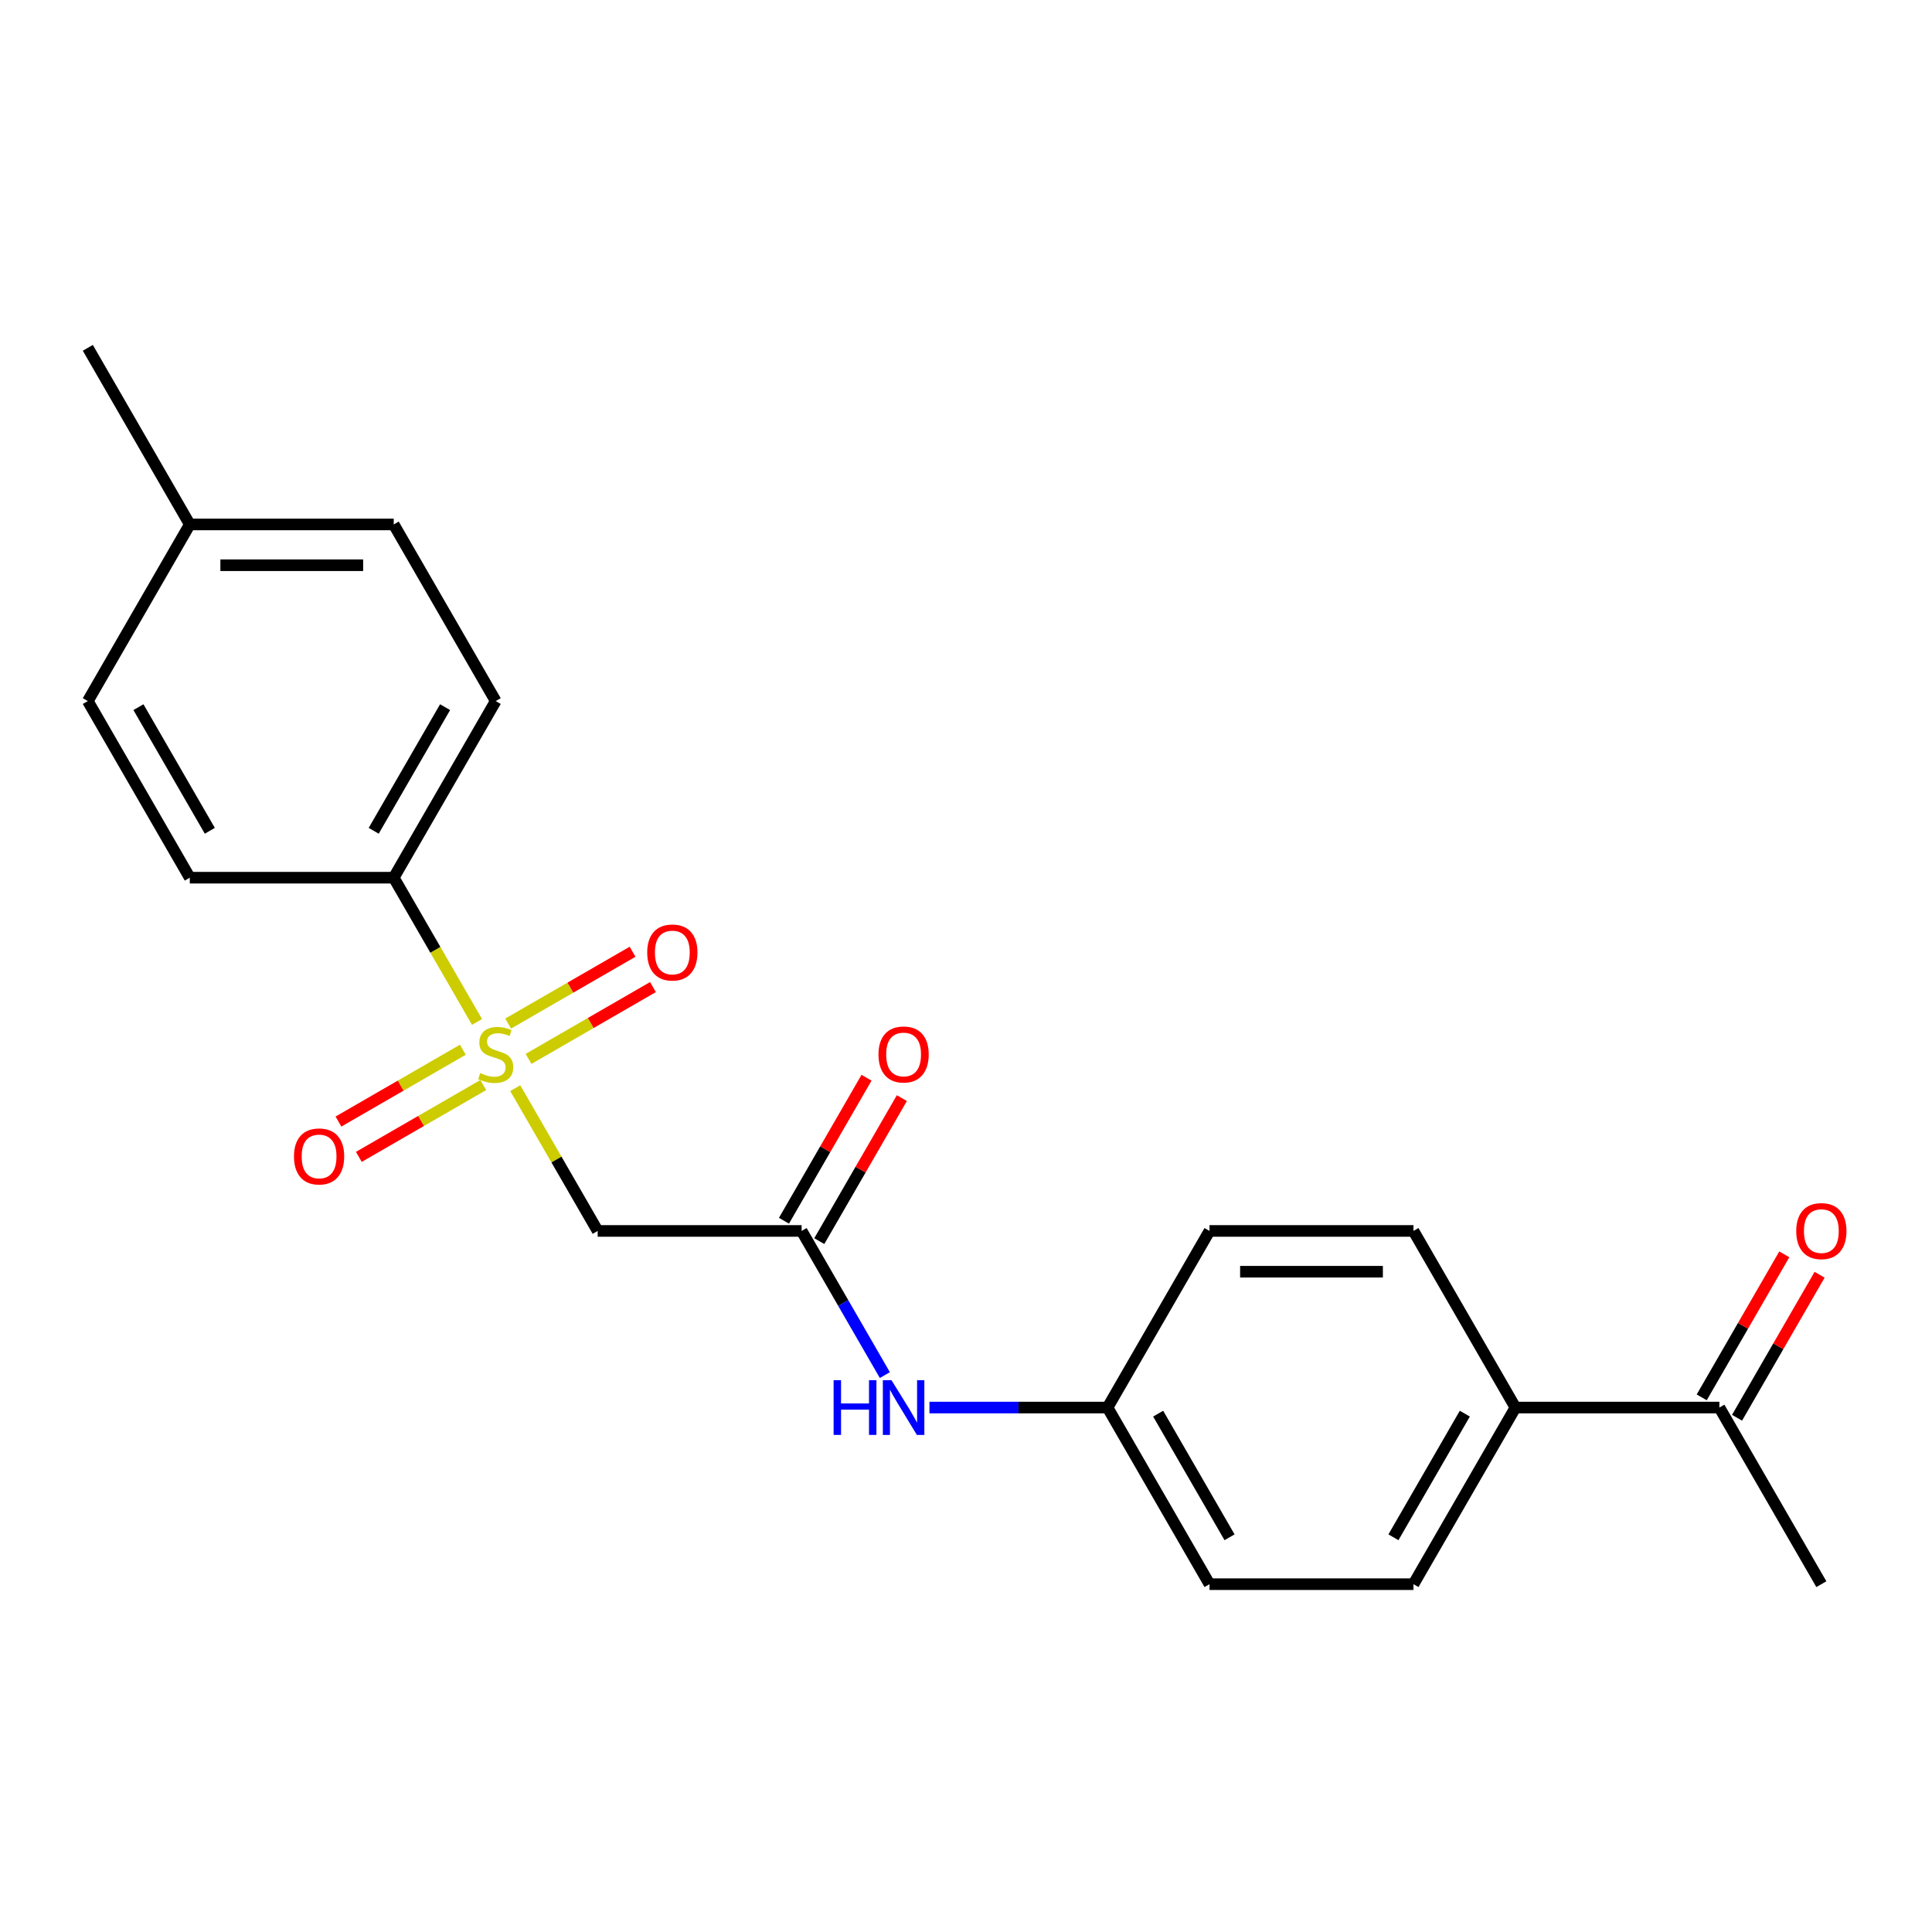 <?xml version='1.0' encoding='iso-8859-1'?>
<svg version='1.1' baseProfile='full'
              xmlns='http://www.w3.org/2000/svg'
                      xmlns:rdkit='http://www.rdkit.org/xml'
                      xmlns:xlink='http://www.w3.org/1999/xlink'
                  xml:space='preserve'
width='1000px' height='1000px' viewBox='0 0 1000 1000'>
<!-- END OF HEADER -->
<rect style='opacity:1.0;fill:#FFFFFF;stroke:none' width='1000' height='1000' x='0' y='0'> </rect>
<path class='bond-0' d='M 266.693,563.229 L 288.026,600.179' style='fill:none;fill-rule:evenodd;stroke:#CCCC00;stroke-width:6px;stroke-linecap:butt;stroke-linejoin:miter;stroke-opacity:1' />
<path class='bond-0' d='M 288.026,600.179 L 309.359,637.129' style='fill:none;fill-rule:evenodd;stroke:#000000;stroke-width:6px;stroke-linecap:butt;stroke-linejoin:miter;stroke-opacity:1' />
<path class='bond-2' d='M 246.902,528.951 L 225.35,491.62' style='fill:none;fill-rule:evenodd;stroke:#CCCC00;stroke-width:6px;stroke-linecap:butt;stroke-linejoin:miter;stroke-opacity:1' />
<path class='bond-2' d='M 225.35,491.62 L 203.797,454.29' style='fill:none;fill-rule:evenodd;stroke:#000000;stroke-width:6px;stroke-linecap:butt;stroke-linejoin:miter;stroke-opacity:1' />
<path class='bond-3' d='M 239.581,543.334 L 207.381,561.924' style='fill:none;fill-rule:evenodd;stroke:#CCCC00;stroke-width:6px;stroke-linecap:butt;stroke-linejoin:miter;stroke-opacity:1' />
<path class='bond-3' d='M 207.381,561.924 L 175.182,580.515' style='fill:none;fill-rule:evenodd;stroke:#FF0000;stroke-width:6px;stroke-linecap:butt;stroke-linejoin:miter;stroke-opacity:1' />
<path class='bond-3' d='M 250.137,561.617 L 217.937,580.208' style='fill:none;fill-rule:evenodd;stroke:#CCCC00;stroke-width:6px;stroke-linecap:butt;stroke-linejoin:miter;stroke-opacity:1' />
<path class='bond-3' d='M 217.937,580.208 L 185.738,598.798' style='fill:none;fill-rule:evenodd;stroke:#FF0000;stroke-width:6px;stroke-linecap:butt;stroke-linejoin:miter;stroke-opacity:1' />
<path class='bond-4' d='M 273.575,548.085 L 305.775,529.495' style='fill:none;fill-rule:evenodd;stroke:#CCCC00;stroke-width:6px;stroke-linecap:butt;stroke-linejoin:miter;stroke-opacity:1' />
<path class='bond-4' d='M 305.775,529.495 L 337.974,510.905' style='fill:none;fill-rule:evenodd;stroke:#FF0000;stroke-width:6px;stroke-linecap:butt;stroke-linejoin:miter;stroke-opacity:1' />
<path class='bond-4' d='M 263.019,529.802 L 295.219,511.211' style='fill:none;fill-rule:evenodd;stroke:#CCCC00;stroke-width:6px;stroke-linecap:butt;stroke-linejoin:miter;stroke-opacity:1' />
<path class='bond-4' d='M 295.219,511.211 L 327.418,492.621' style='fill:none;fill-rule:evenodd;stroke:#FF0000;stroke-width:6px;stroke-linecap:butt;stroke-linejoin:miter;stroke-opacity:1' />
<path class='bond-1' d='M 309.359,637.129 L 414.921,637.129' style='fill:none;fill-rule:evenodd;stroke:#000000;stroke-width:6px;stroke-linecap:butt;stroke-linejoin:miter;stroke-opacity:1' />
<path class='bond-5' d='M 414.921,637.129 L 436.462,674.439' style='fill:none;fill-rule:evenodd;stroke:#000000;stroke-width:6px;stroke-linecap:butt;stroke-linejoin:miter;stroke-opacity:1' />
<path class='bond-5' d='M 436.462,674.439 L 458.003,711.749' style='fill:none;fill-rule:evenodd;stroke:#0000FF;stroke-width:6px;stroke-linecap:butt;stroke-linejoin:miter;stroke-opacity:1' />
<path class='bond-8' d='M 424.063,642.407 L 445.43,605.397' style='fill:none;fill-rule:evenodd;stroke:#000000;stroke-width:6px;stroke-linecap:butt;stroke-linejoin:miter;stroke-opacity:1' />
<path class='bond-8' d='M 445.43,605.397 L 466.798,568.387' style='fill:none;fill-rule:evenodd;stroke:#FF0000;stroke-width:6px;stroke-linecap:butt;stroke-linejoin:miter;stroke-opacity:1' />
<path class='bond-8' d='M 405.779,631.851 L 427.146,594.841' style='fill:none;fill-rule:evenodd;stroke:#000000;stroke-width:6px;stroke-linecap:butt;stroke-linejoin:miter;stroke-opacity:1' />
<path class='bond-8' d='M 427.146,594.841 L 448.514,557.831' style='fill:none;fill-rule:evenodd;stroke:#FF0000;stroke-width:6px;stroke-linecap:butt;stroke-linejoin:miter;stroke-opacity:1' />
<path class='bond-10' d='M 203.797,454.29 L 256.578,362.871' style='fill:none;fill-rule:evenodd;stroke:#000000;stroke-width:6px;stroke-linecap:butt;stroke-linejoin:miter;stroke-opacity:1' />
<path class='bond-10' d='M 193.43,430.021 L 230.377,366.028' style='fill:none;fill-rule:evenodd;stroke:#000000;stroke-width:6px;stroke-linecap:butt;stroke-linejoin:miter;stroke-opacity:1' />
<path class='bond-11' d='M 203.797,454.29 L 98.235,454.29' style='fill:none;fill-rule:evenodd;stroke:#000000;stroke-width:6px;stroke-linecap:butt;stroke-linejoin:miter;stroke-opacity:1' />
<path class='bond-14' d='M 481.081,728.548 L 527.172,728.548' style='fill:none;fill-rule:evenodd;stroke:#0000FF;stroke-width:6px;stroke-linecap:butt;stroke-linejoin:miter;stroke-opacity:1' />
<path class='bond-14' d='M 527.172,728.548 L 573.263,728.548' style='fill:none;fill-rule:evenodd;stroke:#000000;stroke-width:6px;stroke-linecap:butt;stroke-linejoin:miter;stroke-opacity:1' />
<path class='bond-6' d='M 889.948,728.548 L 784.387,728.548' style='fill:none;fill-rule:evenodd;stroke:#000000;stroke-width:6px;stroke-linecap:butt;stroke-linejoin:miter;stroke-opacity:1' />
<path class='bond-9' d='M 899.09,733.826 L 920.458,696.816' style='fill:none;fill-rule:evenodd;stroke:#000000;stroke-width:6px;stroke-linecap:butt;stroke-linejoin:miter;stroke-opacity:1' />
<path class='bond-9' d='M 920.458,696.816 L 941.826,659.806' style='fill:none;fill-rule:evenodd;stroke:#FF0000;stroke-width:6px;stroke-linecap:butt;stroke-linejoin:miter;stroke-opacity:1' />
<path class='bond-9' d='M 880.806,723.27 L 902.174,686.26' style='fill:none;fill-rule:evenodd;stroke:#000000;stroke-width:6px;stroke-linecap:butt;stroke-linejoin:miter;stroke-opacity:1' />
<path class='bond-9' d='M 902.174,686.26 L 923.542,649.25' style='fill:none;fill-rule:evenodd;stroke:#FF0000;stroke-width:6px;stroke-linecap:butt;stroke-linejoin:miter;stroke-opacity:1' />
<path class='bond-20' d='M 889.948,728.548 L 942.729,819.967' style='fill:none;fill-rule:evenodd;stroke:#000000;stroke-width:6px;stroke-linecap:butt;stroke-linejoin:miter;stroke-opacity:1' />
<path class='bond-7' d='M 784.387,728.548 L 731.606,819.967' style='fill:none;fill-rule:evenodd;stroke:#000000;stroke-width:6px;stroke-linecap:butt;stroke-linejoin:miter;stroke-opacity:1' />
<path class='bond-7' d='M 758.186,731.705 L 721.239,795.698' style='fill:none;fill-rule:evenodd;stroke:#000000;stroke-width:6px;stroke-linecap:butt;stroke-linejoin:miter;stroke-opacity:1' />
<path class='bond-23' d='M 784.387,728.548 L 731.606,637.129' style='fill:none;fill-rule:evenodd;stroke:#000000;stroke-width:6px;stroke-linecap:butt;stroke-linejoin:miter;stroke-opacity:1' />
<path class='bond-18' d='M 256.578,362.871 L 203.797,271.452' style='fill:none;fill-rule:evenodd;stroke:#000000;stroke-width:6px;stroke-linecap:butt;stroke-linejoin:miter;stroke-opacity:1' />
<path class='bond-17' d='M 98.235,454.29 L 45.455,362.871' style='fill:none;fill-rule:evenodd;stroke:#000000;stroke-width:6px;stroke-linecap:butt;stroke-linejoin:miter;stroke-opacity:1' />
<path class='bond-17' d='M 108.602,430.021 L 71.656,366.028' style='fill:none;fill-rule:evenodd;stroke:#000000;stroke-width:6px;stroke-linecap:butt;stroke-linejoin:miter;stroke-opacity:1' />
<path class='bond-12' d='M 731.606,819.967 L 626.044,819.967' style='fill:none;fill-rule:evenodd;stroke:#000000;stroke-width:6px;stroke-linecap:butt;stroke-linejoin:miter;stroke-opacity:1' />
<path class='bond-13' d='M 731.606,637.129 L 626.044,637.129' style='fill:none;fill-rule:evenodd;stroke:#000000;stroke-width:6px;stroke-linecap:butt;stroke-linejoin:miter;stroke-opacity:1' />
<path class='bond-13' d='M 715.772,658.241 L 641.878,658.241' style='fill:none;fill-rule:evenodd;stroke:#000000;stroke-width:6px;stroke-linecap:butt;stroke-linejoin:miter;stroke-opacity:1' />
<path class='bond-15' d='M 573.263,728.548 L 626.044,637.129' style='fill:none;fill-rule:evenodd;stroke:#000000;stroke-width:6px;stroke-linecap:butt;stroke-linejoin:miter;stroke-opacity:1' />
<path class='bond-16' d='M 573.263,728.548 L 626.044,819.967' style='fill:none;fill-rule:evenodd;stroke:#000000;stroke-width:6px;stroke-linecap:butt;stroke-linejoin:miter;stroke-opacity:1' />
<path class='bond-16' d='M 599.464,731.705 L 636.411,795.698' style='fill:none;fill-rule:evenodd;stroke:#000000;stroke-width:6px;stroke-linecap:butt;stroke-linejoin:miter;stroke-opacity:1' />
<path class='bond-19' d='M 45.455,362.871 L 98.235,271.452' style='fill:none;fill-rule:evenodd;stroke:#000000;stroke-width:6px;stroke-linecap:butt;stroke-linejoin:miter;stroke-opacity:1' />
<path class='bond-22' d='M 203.797,271.452 L 98.235,271.452' style='fill:none;fill-rule:evenodd;stroke:#000000;stroke-width:6px;stroke-linecap:butt;stroke-linejoin:miter;stroke-opacity:1' />
<path class='bond-22' d='M 187.963,292.564 L 114.07,292.564' style='fill:none;fill-rule:evenodd;stroke:#000000;stroke-width:6px;stroke-linecap:butt;stroke-linejoin:miter;stroke-opacity:1' />
<path class='bond-21' d='M 98.235,271.452 L 45.455,180.033' style='fill:none;fill-rule:evenodd;stroke:#000000;stroke-width:6px;stroke-linecap:butt;stroke-linejoin:miter;stroke-opacity:1' />
<path  class='atom-0' d='M 248.578 555.43
Q 248.898 555.55, 250.218 556.11
Q 251.538 556.67, 252.978 557.03
Q 254.458 557.35, 255.898 557.35
Q 258.578 557.35, 260.138 556.07
Q 261.698 554.75, 261.698 552.47
Q 261.698 550.91, 260.898 549.95
Q 260.138 548.99, 258.938 548.47
Q 257.738 547.95, 255.738 547.35
Q 253.218 546.59, 251.698 545.87
Q 250.218 545.15, 249.138 543.63
Q 248.098 542.11, 248.098 539.55
Q 248.098 535.99, 250.498 533.79
Q 252.938 531.59, 257.738 531.59
Q 261.018 531.59, 264.738 533.15
L 263.818 536.23
Q 260.418 534.83, 257.858 534.83
Q 255.098 534.83, 253.578 535.99
Q 252.058 537.11, 252.098 539.07
Q 252.098 540.59, 252.858 541.51
Q 253.658 542.43, 254.778 542.95
Q 255.938 543.47, 257.858 544.07
Q 260.418 544.87, 261.938 545.67
Q 263.458 546.47, 264.538 548.11
Q 265.658 549.71, 265.658 552.47
Q 265.658 556.39, 263.018 558.51
Q 260.418 560.59, 256.058 560.59
Q 253.538 560.59, 251.618 560.03
Q 249.738 559.51, 247.498 558.59
L 248.578 555.43
' fill='#CCCC00'/>
<path  class='atom-4' d='M 152.159 598.57
Q 152.159 591.77, 155.519 587.97
Q 158.879 584.17, 165.159 584.17
Q 171.439 584.17, 174.799 587.97
Q 178.159 591.77, 178.159 598.57
Q 178.159 605.45, 174.759 609.37
Q 171.359 613.25, 165.159 613.25
Q 158.919 613.25, 155.519 609.37
Q 152.159 605.49, 152.159 598.57
M 165.159 610.05
Q 169.479 610.05, 171.799 607.17
Q 174.159 604.25, 174.159 598.57
Q 174.159 593.01, 171.799 590.21
Q 169.479 587.37, 165.159 587.37
Q 160.839 587.37, 158.479 590.17
Q 156.159 592.97, 156.159 598.57
Q 156.159 604.29, 158.479 607.17
Q 160.839 610.05, 165.159 610.05
' fill='#FF0000'/>
<path  class='atom-5' d='M 334.997 493.009
Q 334.997 486.209, 338.357 482.409
Q 341.717 478.609, 347.997 478.609
Q 354.277 478.609, 357.637 482.409
Q 360.997 486.209, 360.997 493.009
Q 360.997 499.889, 357.597 503.809
Q 354.197 507.689, 347.997 507.689
Q 341.757 507.689, 338.357 503.809
Q 334.997 499.929, 334.997 493.009
M 347.997 504.489
Q 352.317 504.489, 354.637 501.609
Q 356.997 498.689, 356.997 493.009
Q 356.997 487.449, 354.637 484.649
Q 352.317 481.809, 347.997 481.809
Q 343.677 481.809, 341.317 484.609
Q 338.997 487.409, 338.997 493.009
Q 338.997 498.729, 341.317 501.609
Q 343.677 504.489, 347.997 504.489
' fill='#FF0000'/>
<path  class='atom-6' d='M 431.481 714.388
L 435.321 714.388
L 435.321 726.428
L 449.801 726.428
L 449.801 714.388
L 453.641 714.388
L 453.641 742.708
L 449.801 742.708
L 449.801 729.628
L 435.321 729.628
L 435.321 742.708
L 431.481 742.708
L 431.481 714.388
' fill='#0000FF'/>
<path  class='atom-6' d='M 461.441 714.388
L 470.721 729.388
Q 471.641 730.868, 473.121 733.548
Q 474.601 736.228, 474.681 736.388
L 474.681 714.388
L 478.441 714.388
L 478.441 742.708
L 474.561 742.708
L 464.601 726.308
Q 463.441 724.388, 462.201 722.188
Q 461.001 719.988, 460.641 719.308
L 460.641 742.708
L 456.961 742.708
L 456.961 714.388
L 461.441 714.388
' fill='#0000FF'/>
<path  class='atom-9' d='M 454.701 545.79
Q 454.701 538.99, 458.061 535.19
Q 461.421 531.39, 467.701 531.39
Q 473.981 531.39, 477.341 535.19
Q 480.701 538.99, 480.701 545.79
Q 480.701 552.67, 477.301 556.59
Q 473.901 560.47, 467.701 560.47
Q 461.461 560.47, 458.061 556.59
Q 454.701 552.71, 454.701 545.79
M 467.701 557.27
Q 472.021 557.27, 474.341 554.39
Q 476.701 551.47, 476.701 545.79
Q 476.701 540.23, 474.341 537.43
Q 472.021 534.59, 467.701 534.59
Q 463.381 534.59, 461.021 537.39
Q 458.701 540.19, 458.701 545.79
Q 458.701 551.51, 461.021 554.39
Q 463.381 557.27, 467.701 557.27
' fill='#FF0000'/>
<path  class='atom-10' d='M 929.729 637.209
Q 929.729 630.409, 933.089 626.609
Q 936.449 622.809, 942.729 622.809
Q 949.009 622.809, 952.369 626.609
Q 955.729 630.409, 955.729 637.209
Q 955.729 644.089, 952.329 648.009
Q 948.929 651.889, 942.729 651.889
Q 936.489 651.889, 933.089 648.009
Q 929.729 644.129, 929.729 637.209
M 942.729 648.689
Q 947.049 648.689, 949.369 645.809
Q 951.729 642.889, 951.729 637.209
Q 951.729 631.649, 949.369 628.849
Q 947.049 626.009, 942.729 626.009
Q 938.409 626.009, 936.049 628.809
Q 933.729 631.609, 933.729 637.209
Q 933.729 642.929, 936.049 645.809
Q 938.409 648.689, 942.729 648.689
' fill='#FF0000'/>
</svg>
